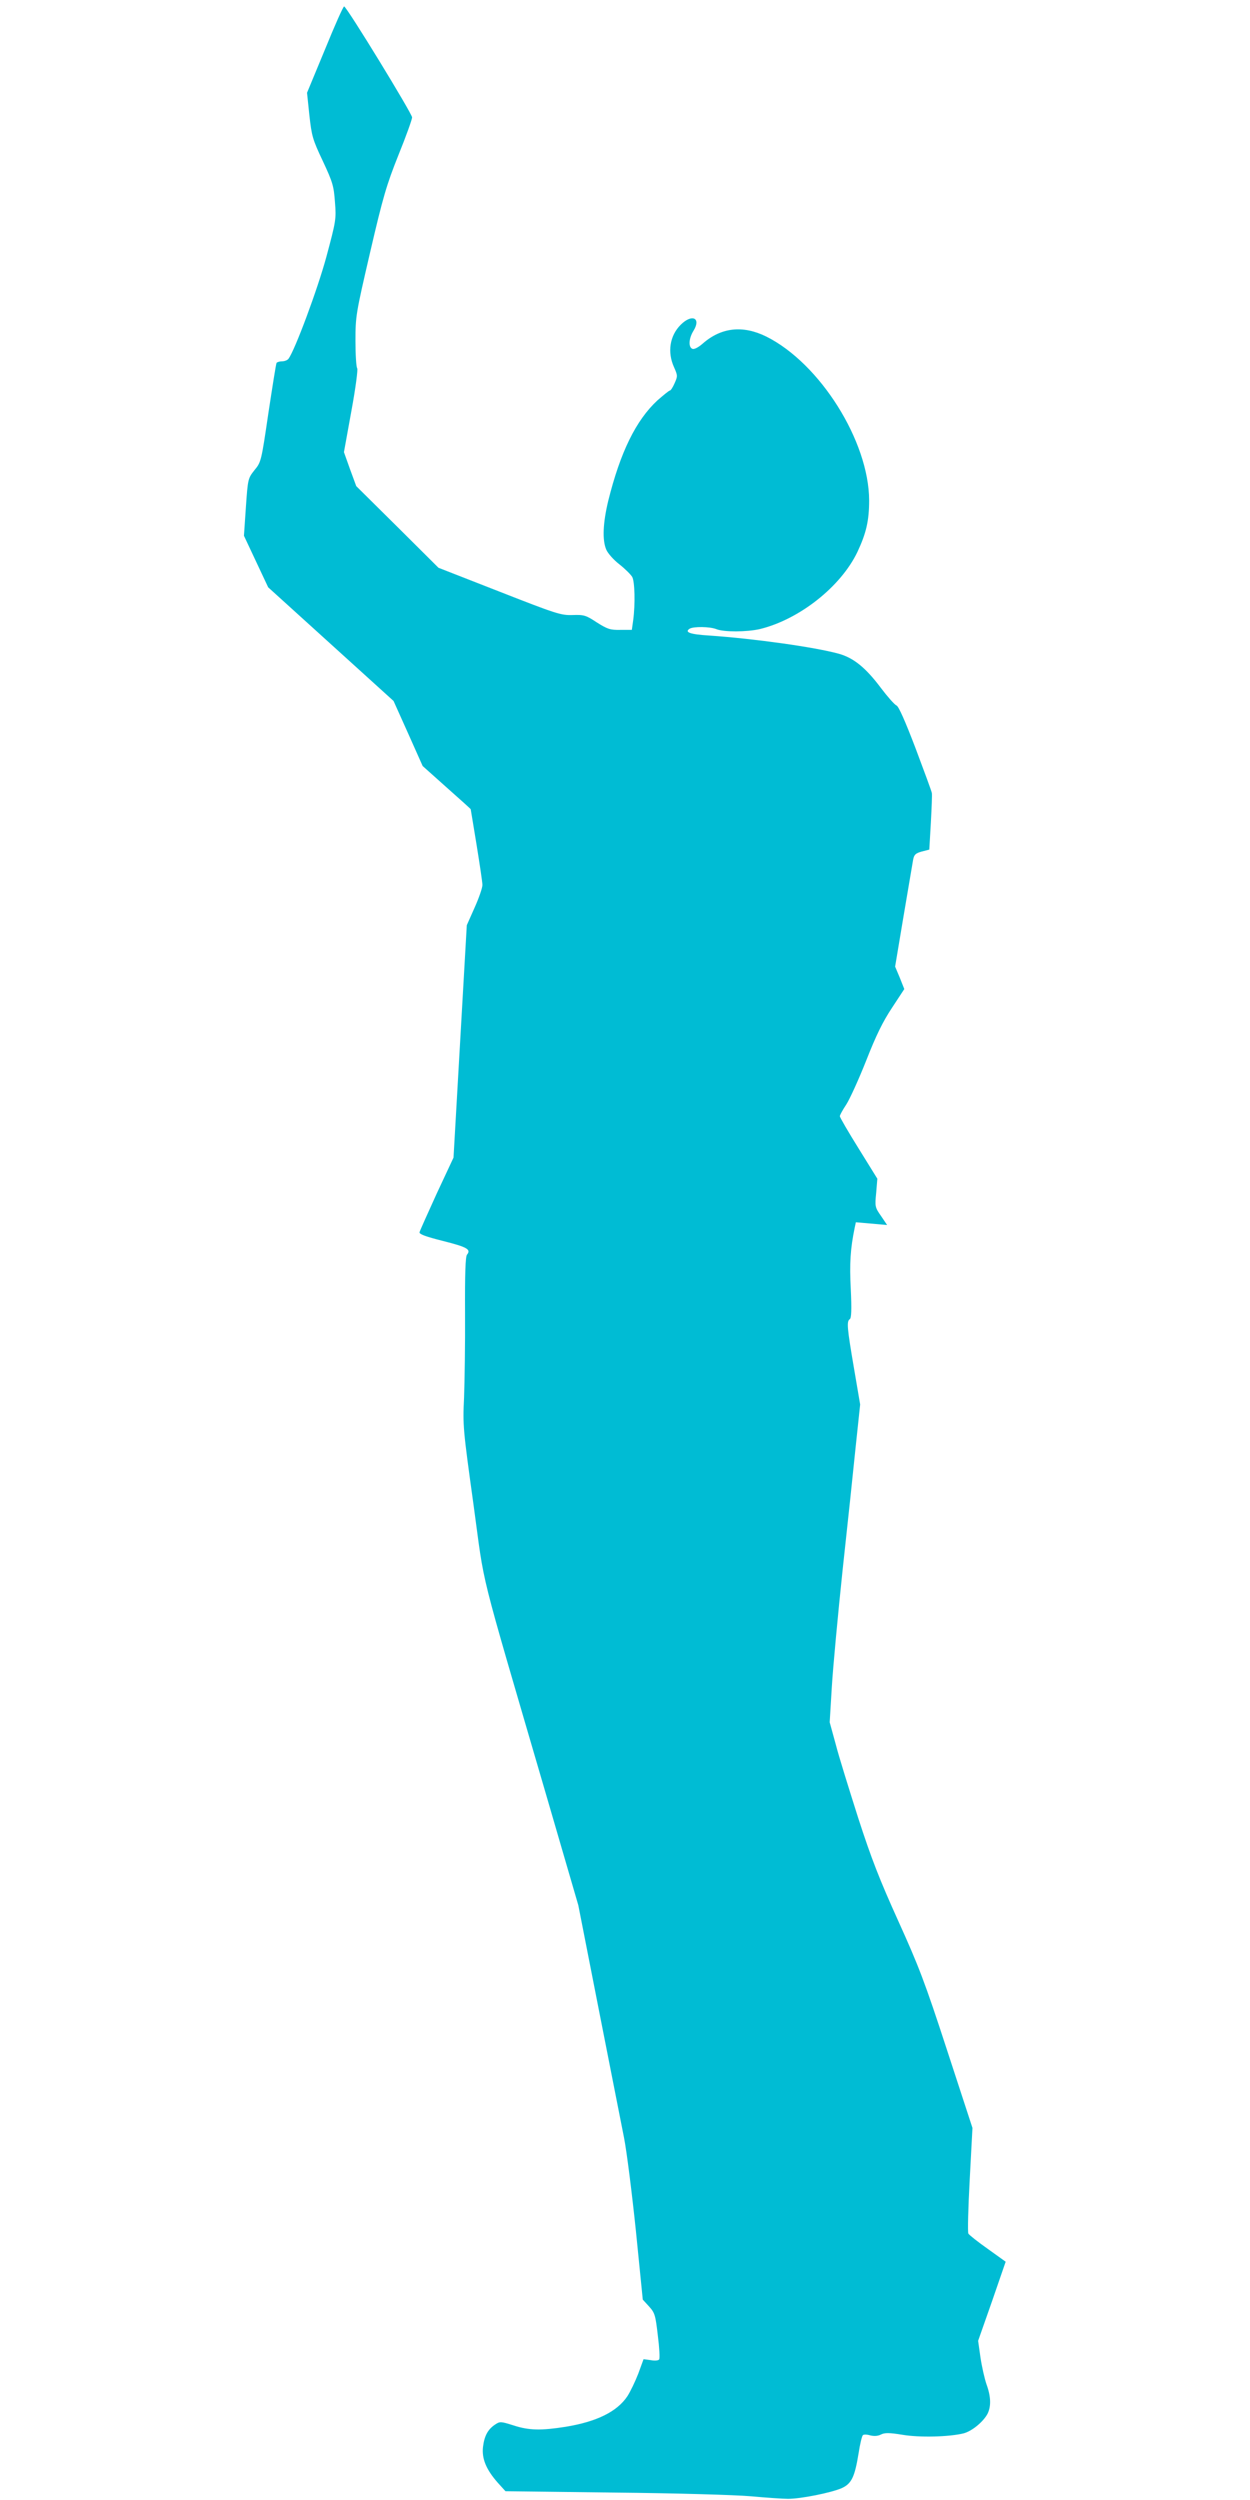 <?xml version="1.0" standalone="no"?>
<!DOCTYPE svg PUBLIC "-//W3C//DTD SVG 20010904//EN"
 "http://www.w3.org/TR/2001/REC-SVG-20010904/DTD/svg10.dtd">
<svg version="1.0" xmlns="http://www.w3.org/2000/svg"
 width="640pt" height="1280pt" viewBox="0 0 640 1280"
 preserveAspectRatio="xMidYMid meet">
<g transform="translate(0,1280) scale(0.1,-0.1)"
fill="#00bcd4" stroke="none">
<path d="M1664 12547 l-92 -222 12 -115 c12 -107 16 -123 69 -235 51 -109 56
-128 62 -210 7 -87 5 -97 -44 -280 -45 -166 -161 -478 -194 -522 -5 -7 -20
-13 -33 -13 -12 0 -25 -4 -28 -8 -3 -5 -21 -120 -42 -258 -36 -245 -37 -250
-71 -291 -33 -42 -34 -44 -44 -189 l-10 -147 62 -132 62 -132 321 -291 321
-291 75 -167 74 -166 123 -110 c68 -60 123 -110 123 -111 0 -1 14 -83 30 -182
16 -99 30 -192 30 -206 0 -15 -18 -67 -40 -116 l-40 -90 -34 -595 -34 -595
-86 -184 c-46 -101 -86 -190 -88 -198 -2 -10 30 -22 121 -45 123 -31 144 -43
122 -70 -8 -9 -11 -102 -10 -297 1 -156 -2 -351 -5 -434 -7 -145 -5 -163 48
-546 62 -450 16 -268 371 -1484 l166 -570 104 -530 c57 -291 116 -588 130
-660 14 -71 41 -287 61 -479 l35 -350 32 -35 c30 -33 33 -45 45 -148 8 -62 11
-117 7 -123 -3 -6 -22 -8 -43 -4 l-37 5 -27 -74 c-16 -41 -41 -93 -56 -116
-53 -79 -157 -130 -315 -156 -126 -20 -189 -19 -268 7 -64 20 -69 21 -93 5
-38 -25 -56 -58 -63 -115 -7 -60 16 -116 76 -184 l39 -43 558 -7 c313 -3 621
-12 699 -19 77 -7 163 -13 190 -13 66 0 219 31 273 54 52 23 68 57 88 179 7
47 17 88 22 93 4 4 21 4 37 -1 20 -5 39 -4 55 4 20 10 42 10 110 -1 88 -15
239 -11 313 7 43 11 101 59 123 100 19 38 18 88 -5 151 -10 29 -24 91 -31 138
l-12 85 71 202 70 203 -92 66 c-51 36 -95 71 -99 78 -4 7 -1 131 7 277 l14
264 -130 398 c-114 350 -145 430 -250 662 -95 210 -137 317 -205 527 -46 145
-99 314 -115 377 l-31 113 11 182 c6 99 31 368 55 596 25 228 55 513 67 632
l23 217 -32 188 c-35 205 -38 238 -21 249 8 5 10 48 5 153 -7 133 -2 208 20
315 l6 28 80 -7 80 -7 -31 46 c-31 44 -32 49 -25 118 l6 73 -96 155 c-53 85
-96 159 -96 165 0 6 15 33 33 60 18 28 64 129 102 225 51 130 85 199 132 270
l63 96 -23 58 -24 57 43 257 c24 141 46 272 49 289 5 27 12 34 44 43 l39 10 8
138 c4 75 7 144 5 152 -1 8 -39 111 -83 228 -53 139 -87 216 -98 220 -10 4
-46 45 -80 90 -78 104 -140 154 -216 175 -124 34 -431 77 -662 93 -99 6 -129
17 -101 35 20 12 103 11 136 -2 39 -16 157 -15 223 0 202 49 415 217 500 395
45 96 60 160 60 264 -1 303 -252 702 -527 839 -120 59 -231 47 -326 -37 -22
-19 -43 -30 -52 -26 -21 8 -19 53 6 93 40 65 -8 88 -66 30 -56 -56 -69 -140
-34 -217 19 -43 19 -46 3 -82 -9 -21 -20 -38 -25 -38 -4 0 -32 -23 -63 -50
-110 -102 -190 -265 -252 -515 -27 -113 -31 -200 -10 -249 8 -19 38 -53 68
-76 29 -23 58 -52 65 -64 13 -23 16 -139 5 -221 l-7 -50 -59 0 c-52 -1 -66 4
-120 38 -56 37 -66 40 -124 38 -60 -2 -84 6 -375 120 l-312 122 -210 209 -211
209 -32 87 -31 87 38 210 c22 119 34 214 30 219 -5 6 -9 69 -9 140 0 128 2
139 75 454 66 284 84 345 145 498 39 96 70 183 70 193 0 19 -333 564 -348 568
-4 2 -48 -97 -98 -220z"/>
</g>
</svg>
